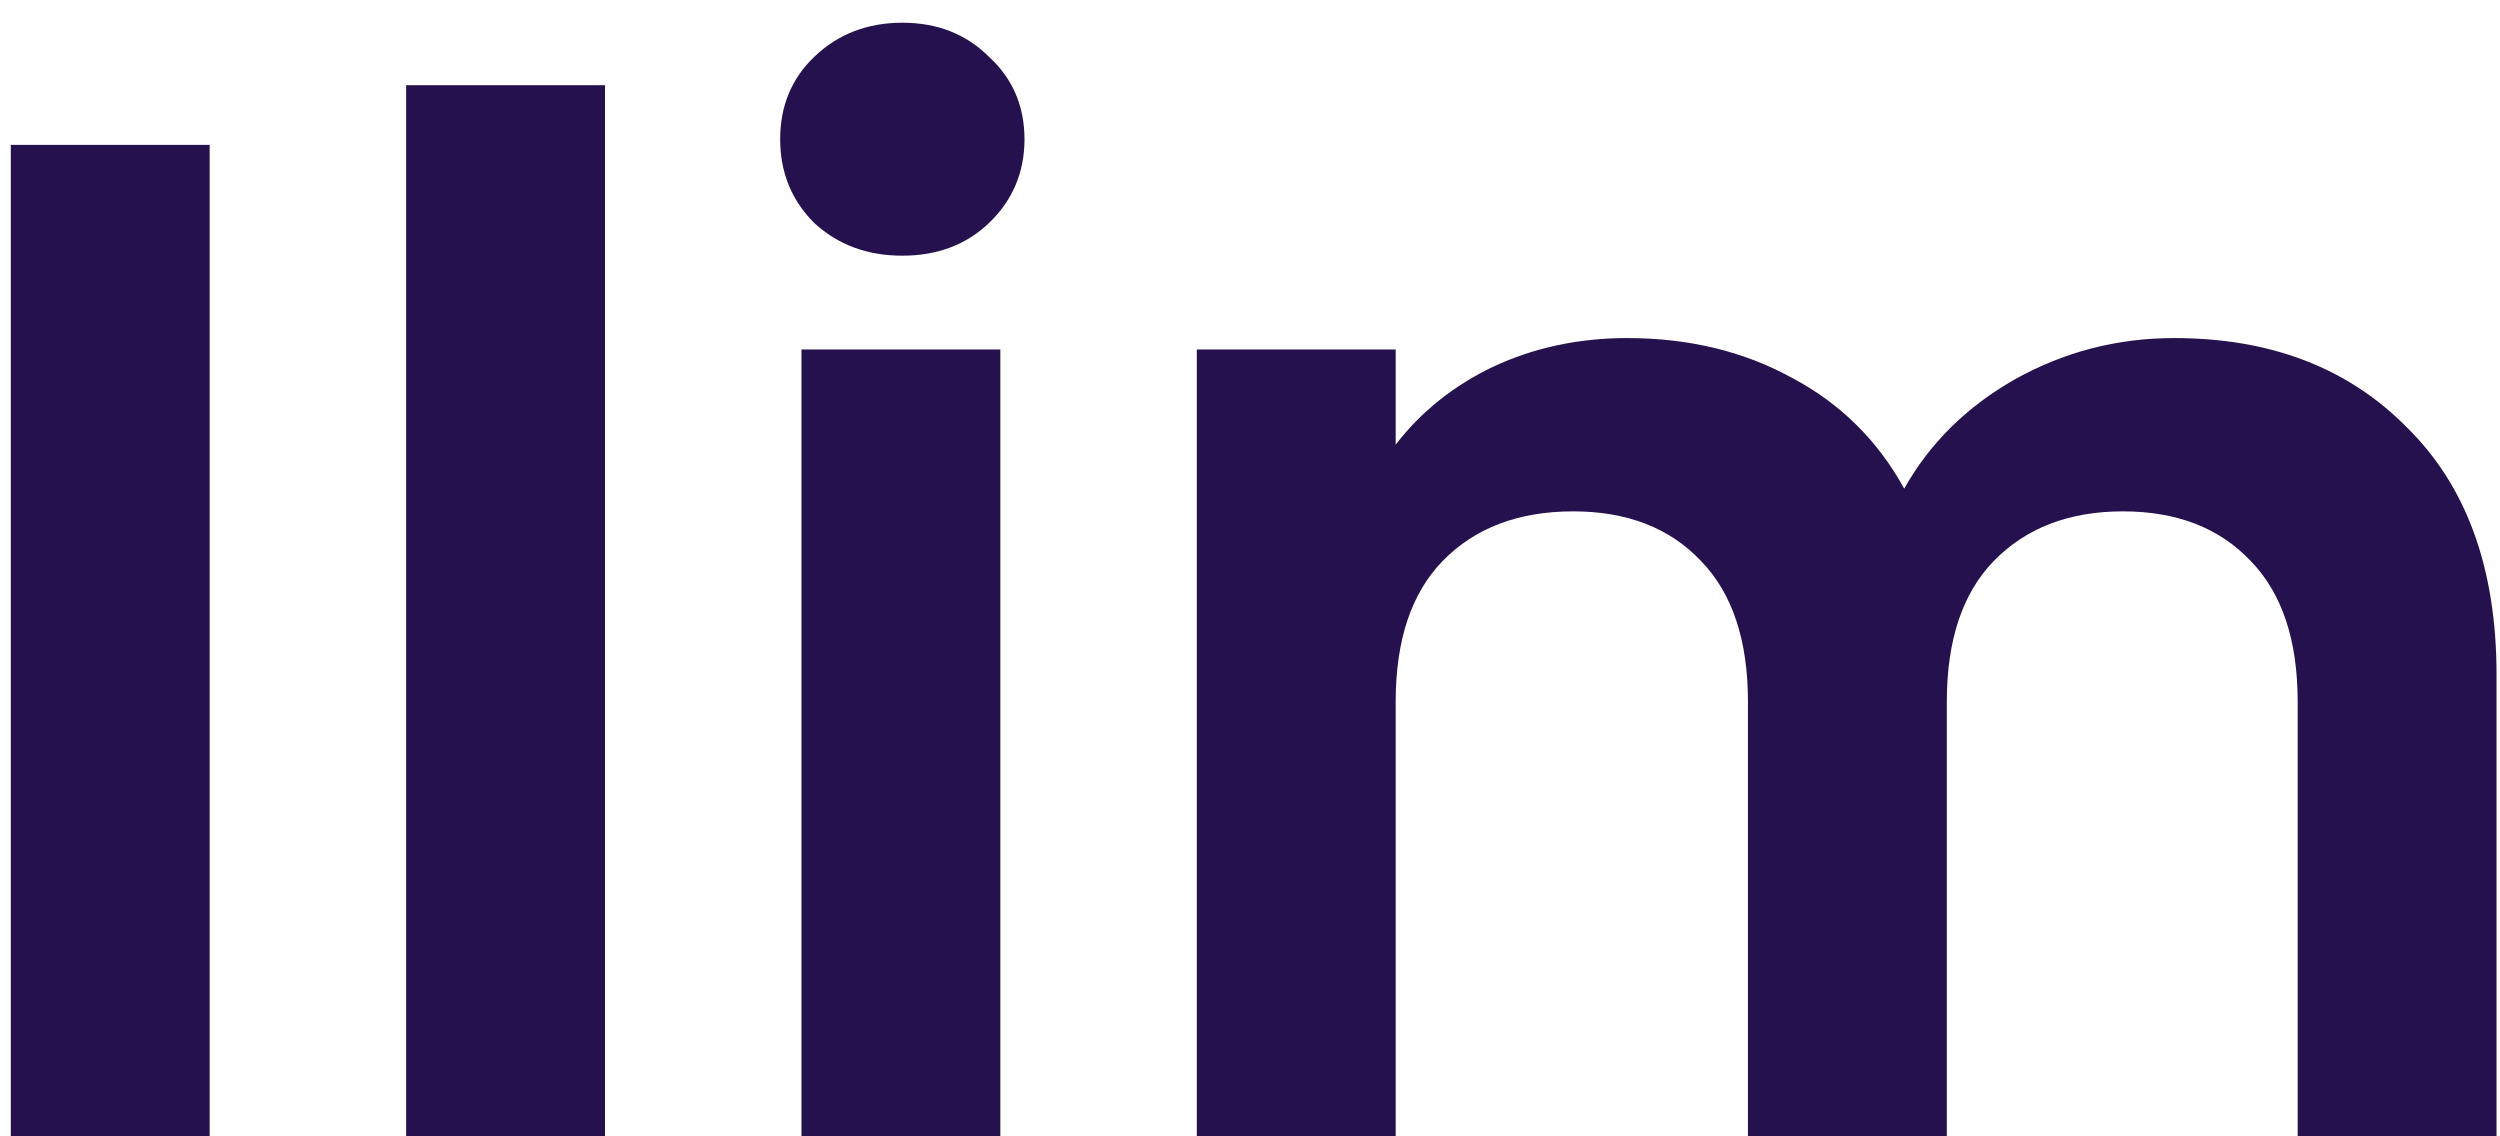 <svg width="44" height="20" viewBox="0 0 44 20" fill="none" xmlns="http://www.w3.org/2000/svg">
<path d="M3.69 2.55V20H0.19V2.55H3.69ZM10.648 1.5V20H7.148V1.5H10.648ZM15.881 4.5C15.264 4.5 14.748 4.308 14.331 3.925C13.931 3.525 13.731 3.033 13.731 2.45C13.731 1.867 13.931 1.383 14.331 1C14.748 0.6 15.264 0.4 15.881 0.4C16.497 0.4 17.006 0.6 17.406 1C17.823 1.383 18.031 1.867 18.031 2.45C18.031 3.033 17.823 3.525 17.406 3.925C17.006 4.308 16.497 4.5 15.881 4.5ZM17.606 6.15V20H14.106V6.15H17.606ZM38.264 5.95C39.964 5.95 41.331 6.475 42.364 7.525C43.414 8.558 43.939 10.008 43.939 11.875V20H40.439V12.35C40.439 11.267 40.164 10.442 39.614 9.875C39.064 9.292 38.314 9 37.364 9C36.414 9 35.656 9.292 35.089 9.875C34.539 10.442 34.264 11.267 34.264 12.35V20H30.764V12.35C30.764 11.267 30.489 10.442 29.939 9.875C29.389 9.292 28.639 9 27.689 9C26.722 9 25.956 9.292 25.389 9.875C24.839 10.442 24.564 11.267 24.564 12.35V20H21.064V6.15H24.564V7.825C25.014 7.242 25.589 6.783 26.289 6.45C27.006 6.117 27.789 5.95 28.639 5.95C29.722 5.95 30.689 6.183 31.539 6.65C32.389 7.1 33.047 7.75 33.514 8.6C33.964 7.8 34.614 7.158 35.464 6.675C36.331 6.192 37.264 5.95 38.264 5.95Z" fill="#25114E"/>
</svg>
